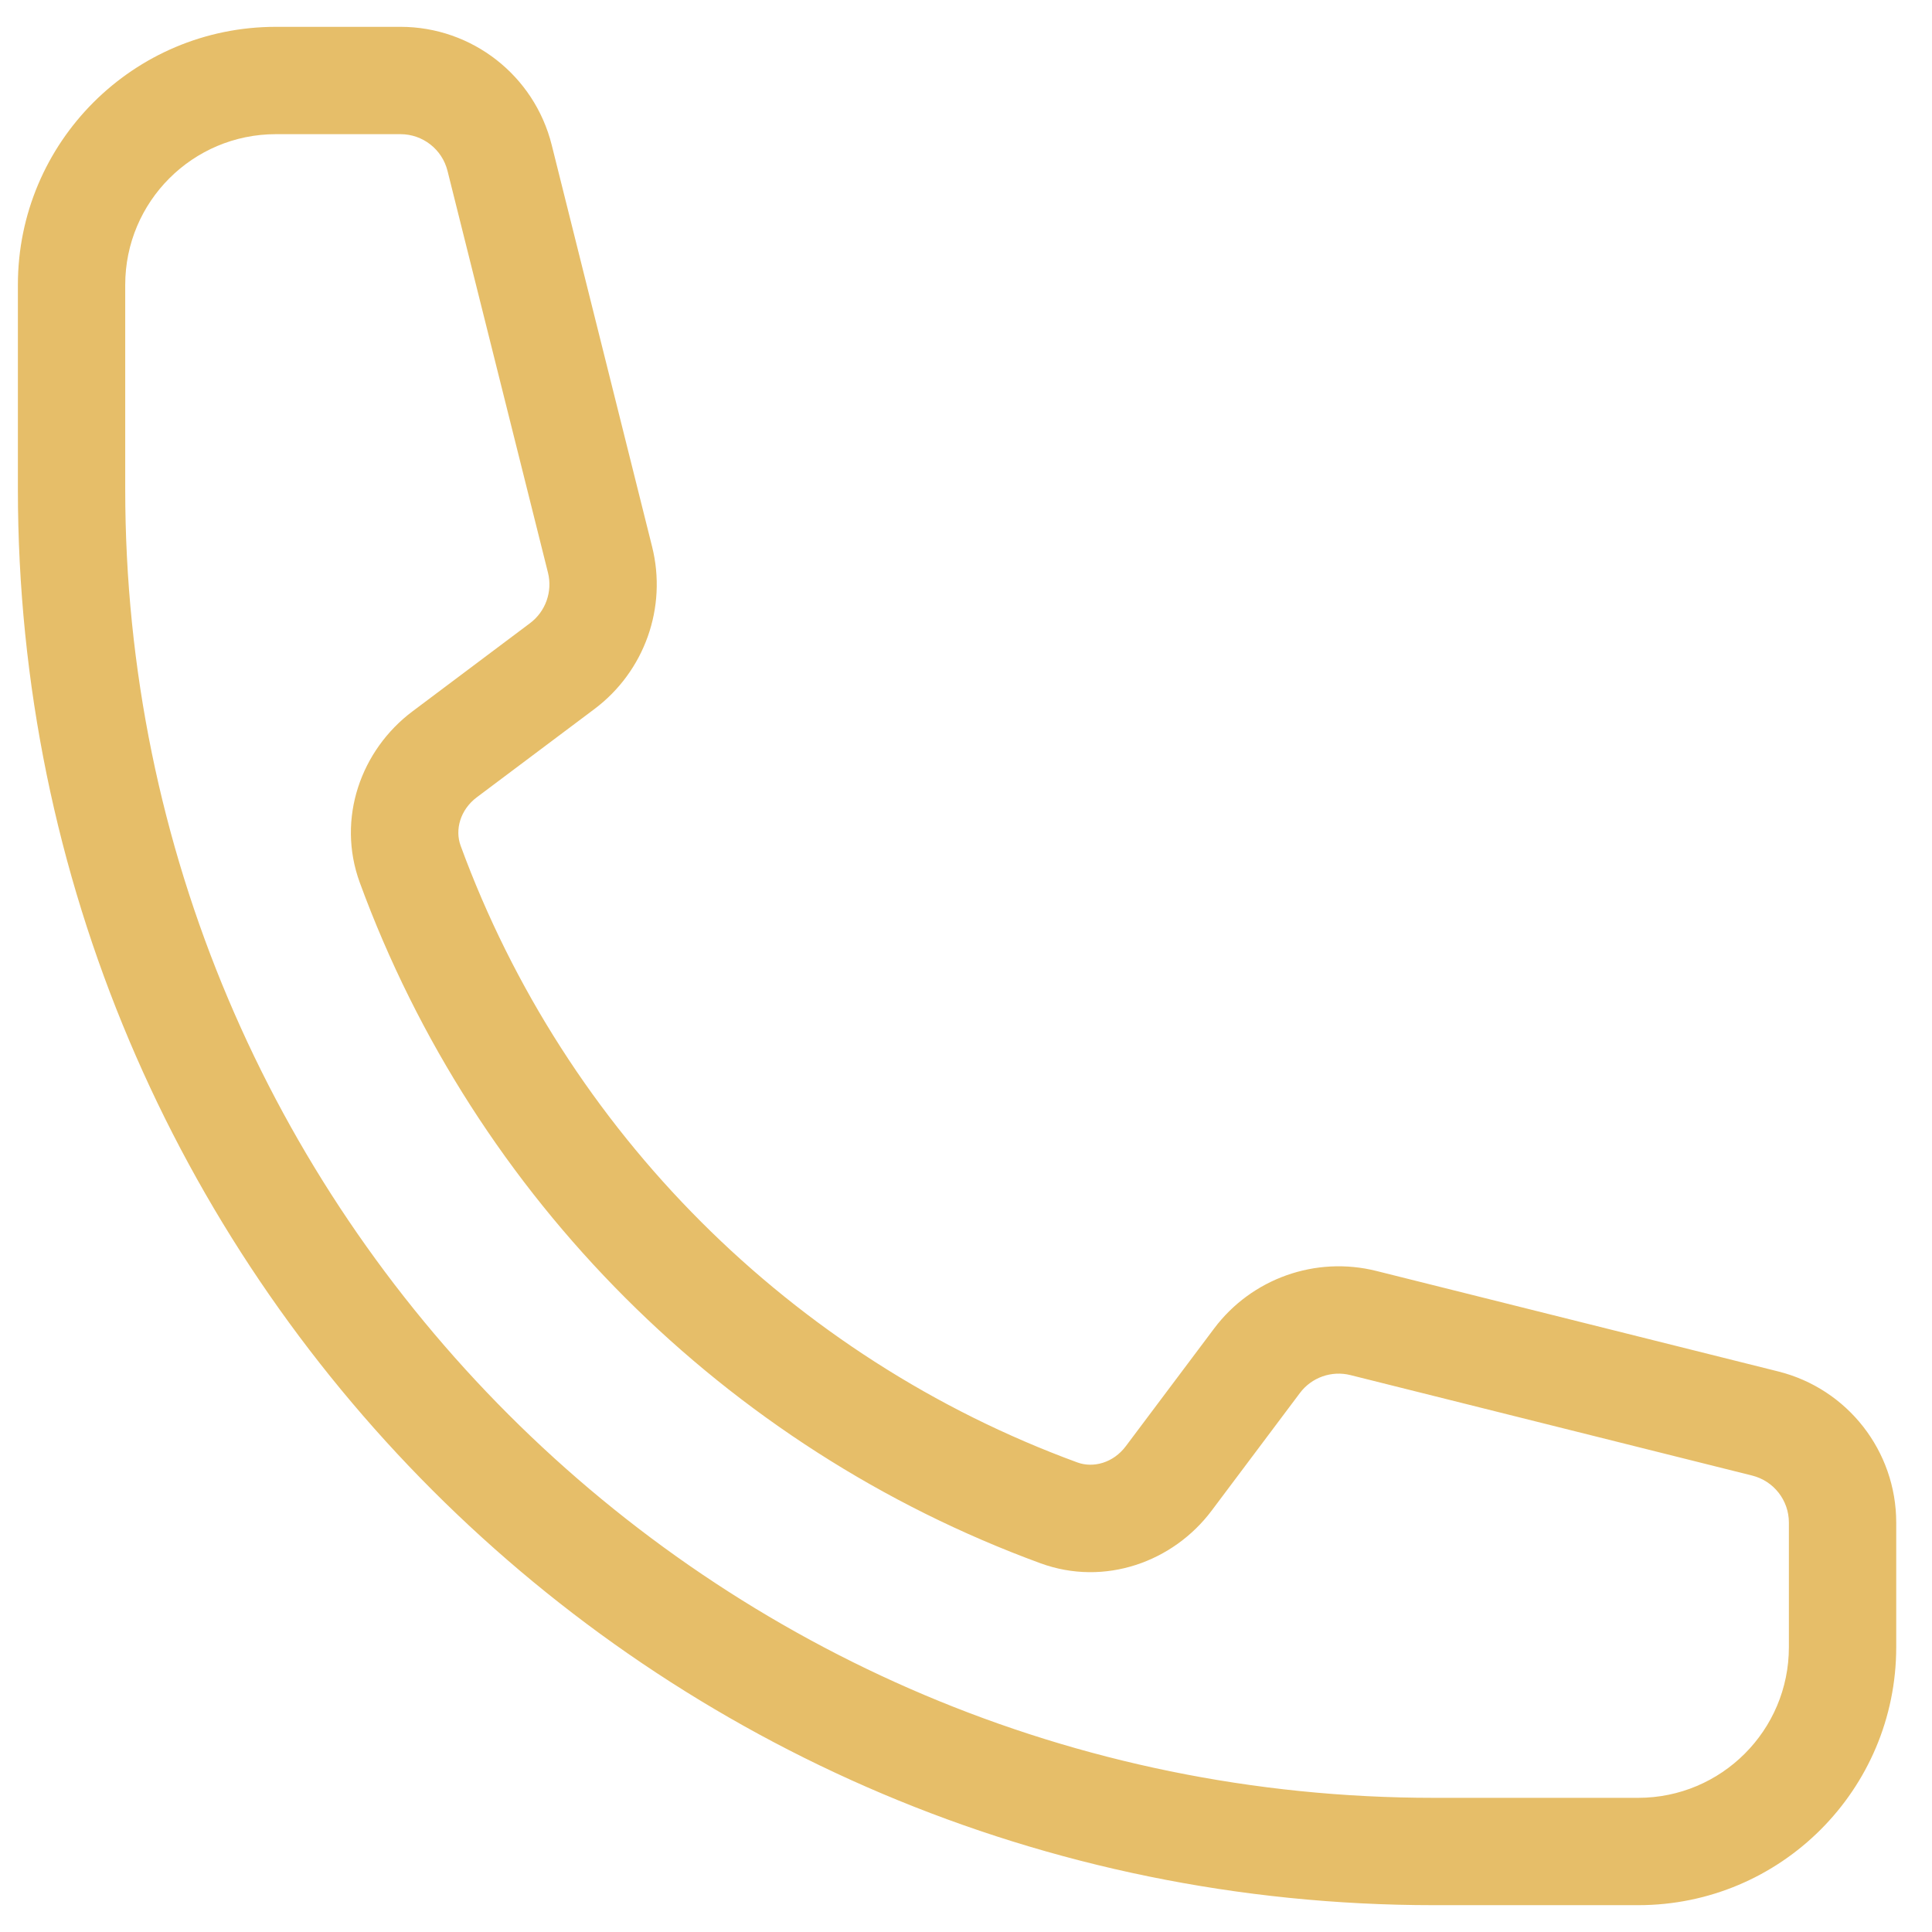 <?xml version="1.0" encoding="UTF-8"?> <svg xmlns="http://www.w3.org/2000/svg" width="27" height="27" viewBox="0 0 27 27" fill="none"><path d="M6.982 2.207L7.71 2.025V2.025L6.982 2.207ZM8.385 7.821L9.113 7.639V7.639L8.385 7.821ZM7.857 9.309L8.307 9.909L7.857 9.309ZM24.668 19.893L24.486 20.621L24.668 19.893ZM19.054 18.49L18.872 19.217L19.054 18.49ZM17.566 19.018L18.166 19.468V19.468L17.566 19.018ZM6.215 10.541L6.665 11.141H6.665L6.215 10.541ZM14.8 21.142L14.541 21.847H14.541L14.8 21.142ZM5.733 12.075L6.437 11.818L5.733 12.075ZM16.334 20.66L16.934 21.11L16.334 20.66ZM20.038 25.125C9.938 25.125 1.75 16.937 1.75 6.837H0.25C0.25 17.765 9.11 26.625 20.038 26.625V25.125ZM3.856 1.875H5.597V0.375H3.856V1.875ZM6.254 2.388L7.658 8.003L9.113 7.639L7.71 2.025L6.254 2.388ZM7.658 8.003C7.724 8.267 7.625 8.546 7.407 8.709L8.307 9.909C9.008 9.383 9.326 8.489 9.113 7.639L7.658 8.003ZM5.597 1.875C5.908 1.875 6.179 2.087 6.254 2.388L7.71 2.025C7.467 1.055 6.596 0.375 5.597 0.375V1.875ZM3.856 0.375C1.864 0.375 0.25 1.989 0.25 3.981H1.75C1.75 2.818 2.693 1.875 3.856 1.875V0.375ZM26.5 23.019V21.278H25V23.019H26.5ZM24.85 19.166L19.236 17.762L18.872 19.217L24.486 20.621L24.85 19.166ZM19.236 17.762C18.386 17.549 17.491 17.867 16.966 18.568L18.166 19.468C18.329 19.25 18.608 19.151 18.872 19.217L19.236 17.762ZM26.5 21.278C26.5 20.279 25.82 19.408 24.85 19.166L24.486 20.621C24.788 20.696 25 20.967 25 21.278H26.5ZM25 23.019C25 24.182 24.057 25.125 22.894 25.125V26.625C24.886 26.625 26.5 25.011 26.5 23.019H25ZM7.407 8.709L5.765 9.941L6.665 11.141L8.307 9.909L7.407 8.709ZM15.057 20.438C11.067 18.976 7.899 15.808 6.437 11.818L5.028 12.334C6.642 16.738 10.137 20.233 14.541 21.847L15.057 20.438ZM16.966 18.568L15.734 20.21L16.934 21.11L18.166 19.468L16.966 18.568ZM20.038 26.625H22.894V25.125H20.038V26.625ZM1.75 6.837V3.981H0.25V6.837H1.75ZM14.541 21.847C15.438 22.175 16.396 21.828 16.934 21.11L15.734 20.21C15.558 20.445 15.279 20.519 15.057 20.438L14.541 21.847ZM5.765 9.941C5.047 10.479 4.7 11.437 5.028 12.334L6.437 11.818C6.356 11.596 6.43 11.317 6.665 11.141L5.765 9.941Z" fill="#E6BE69"></path></svg> 